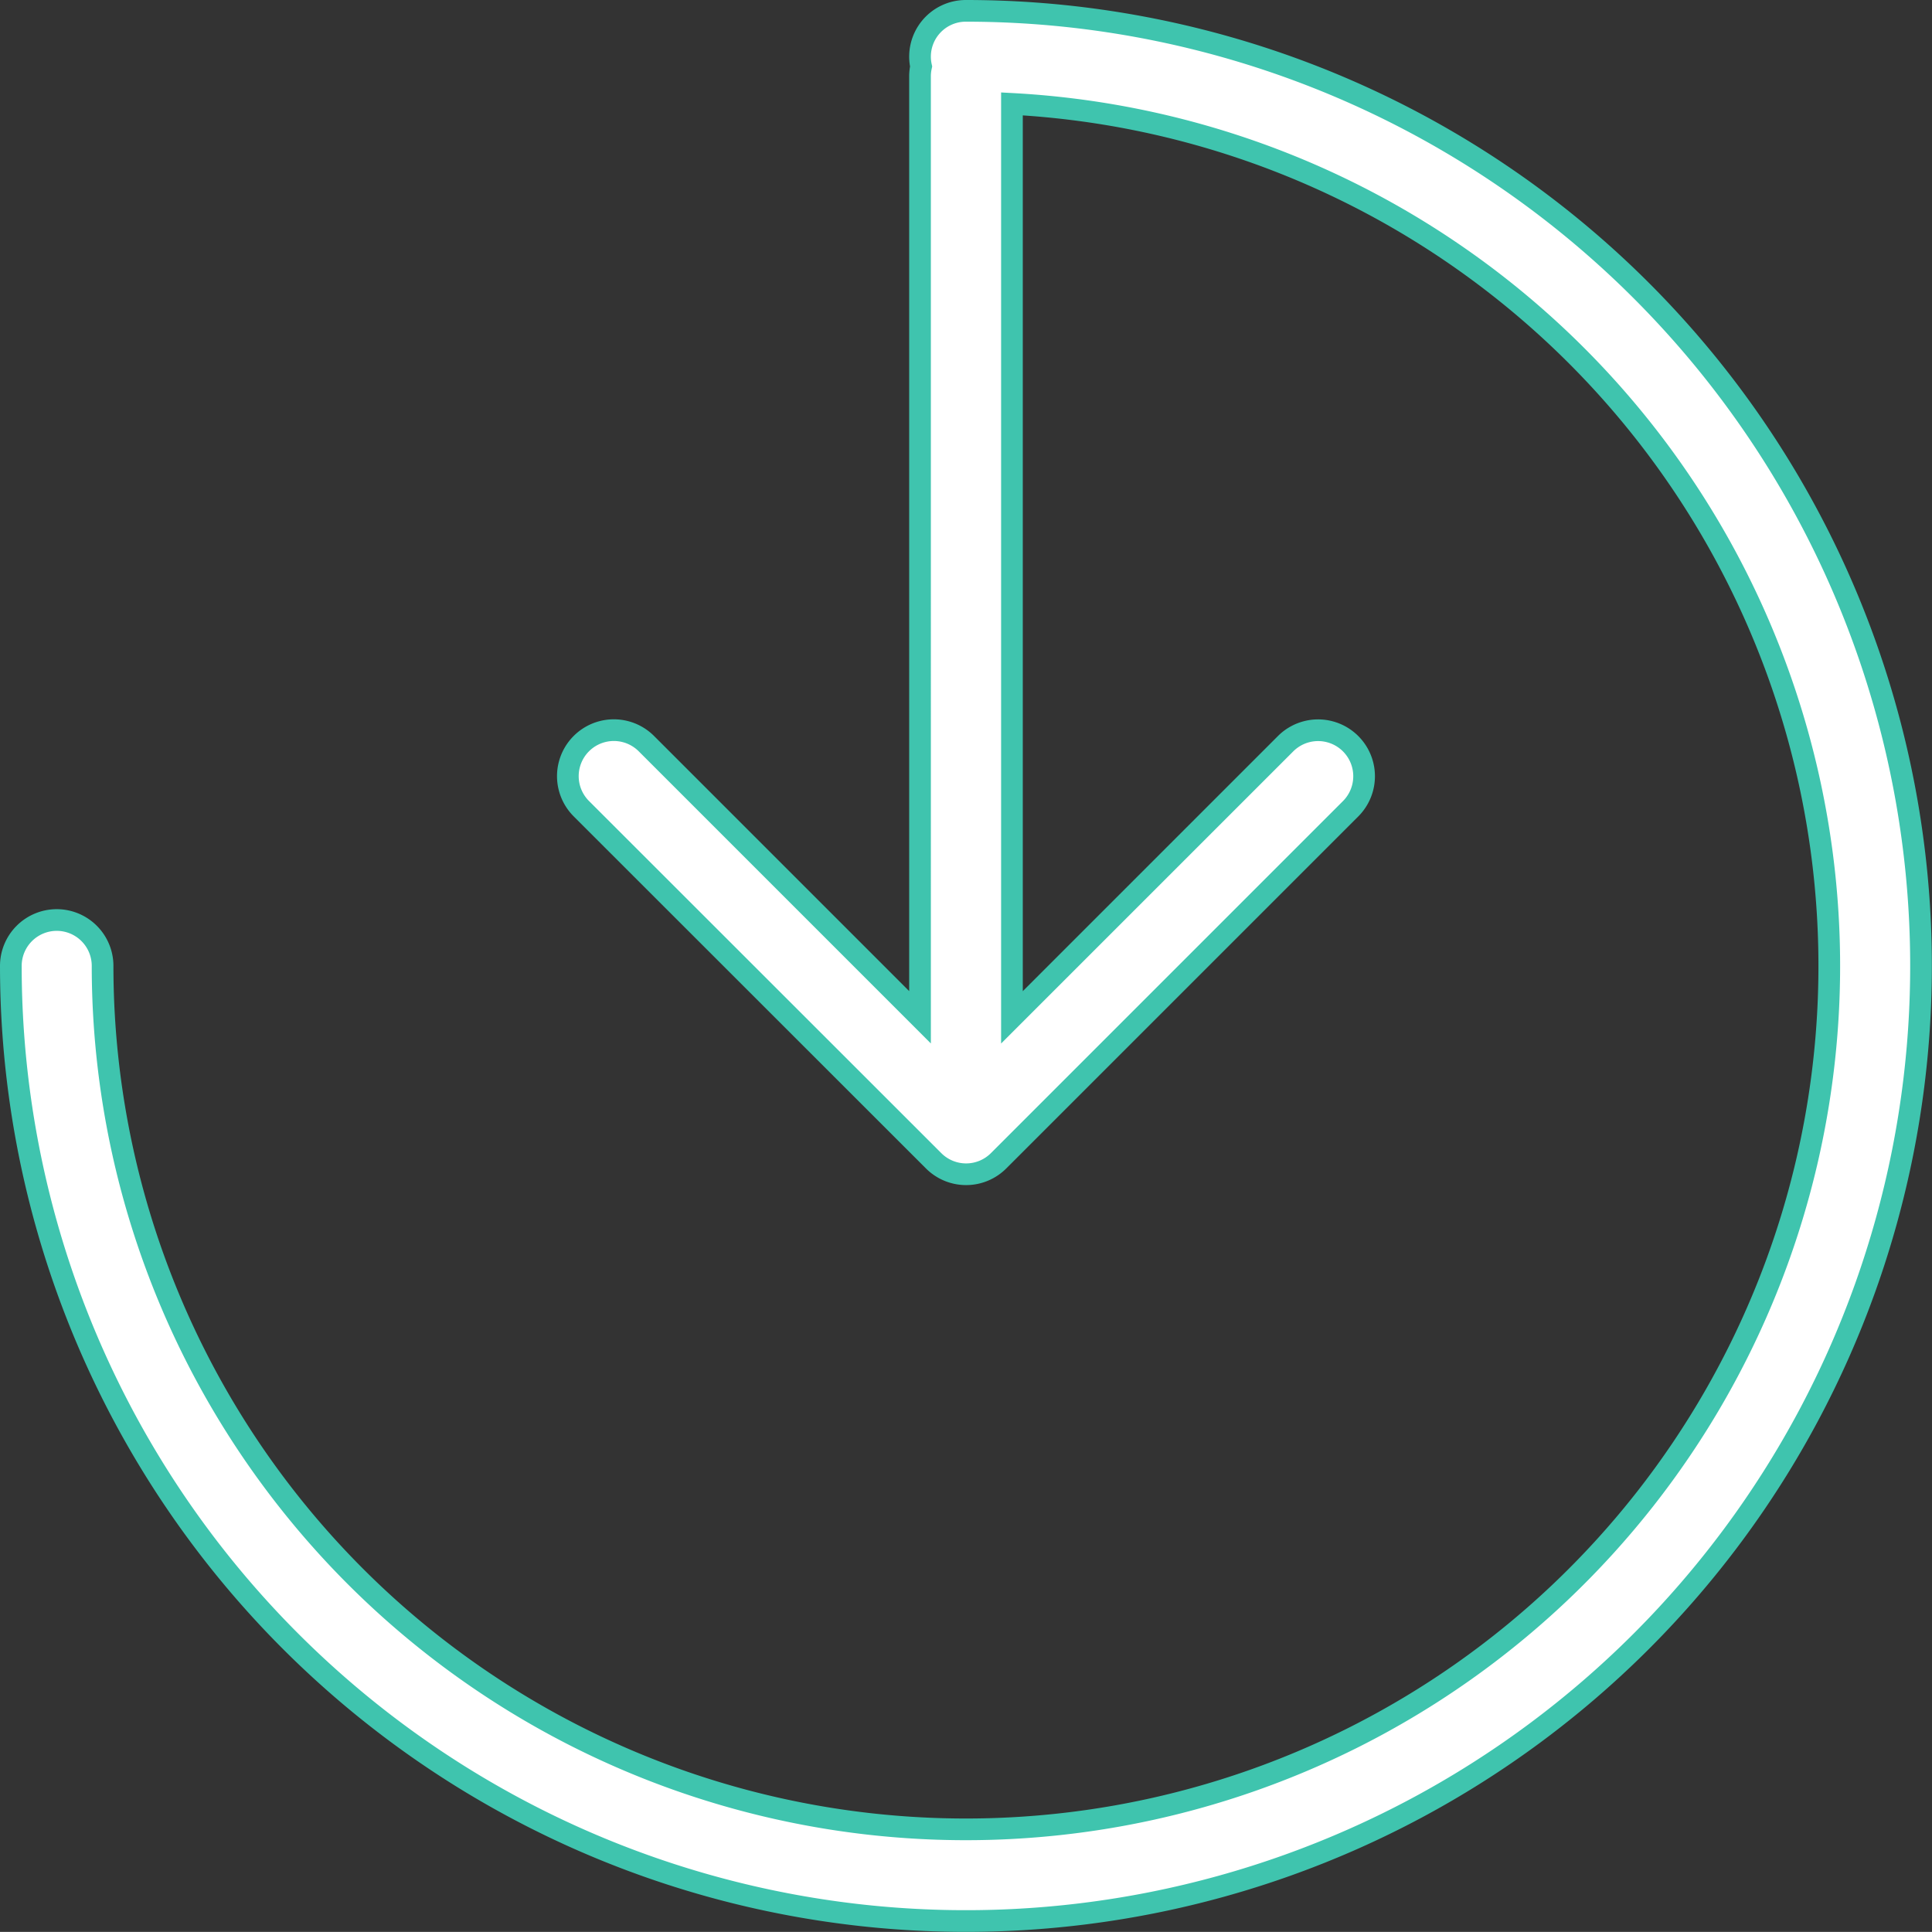 <svg xmlns="http://www.w3.org/2000/svg" width="44.557" height="44.555" viewBox="0 0 44.557 44.555"><rect x="0" y="0" width="44.557" height="44.555" fill="#333333" stroke="none"/><defs><style>.a{fill:#fff;stroke:#3fc4ae;stroke-width:0.5px;}</style></defs><g transform="translate(44.307 44.305) rotate(180)"><path class="a" d="M43,23.087a1.058,1.058,0,0,1-1.059-1.059A19.911,19.911,0,1,0,20.969,41.909V20.842l-6.311,6.311a1.059,1.059,0,0,1-1.5-1.5l8.118-8.118a1.059,1.059,0,0,1,1.5,0L30.9,25.655a1.059,1.059,0,1,1-1.5,1.5l-6.311-6.311V42.548a1.06,1.06,0,0,1-.025.224,1.056,1.056,0,0,1-1.034,1.283A22.027,22.027,0,1,1,44.057,22.028,1.059,1.059,0,0,1,43,23.087Z" transform="translate(0)"/></g></svg>